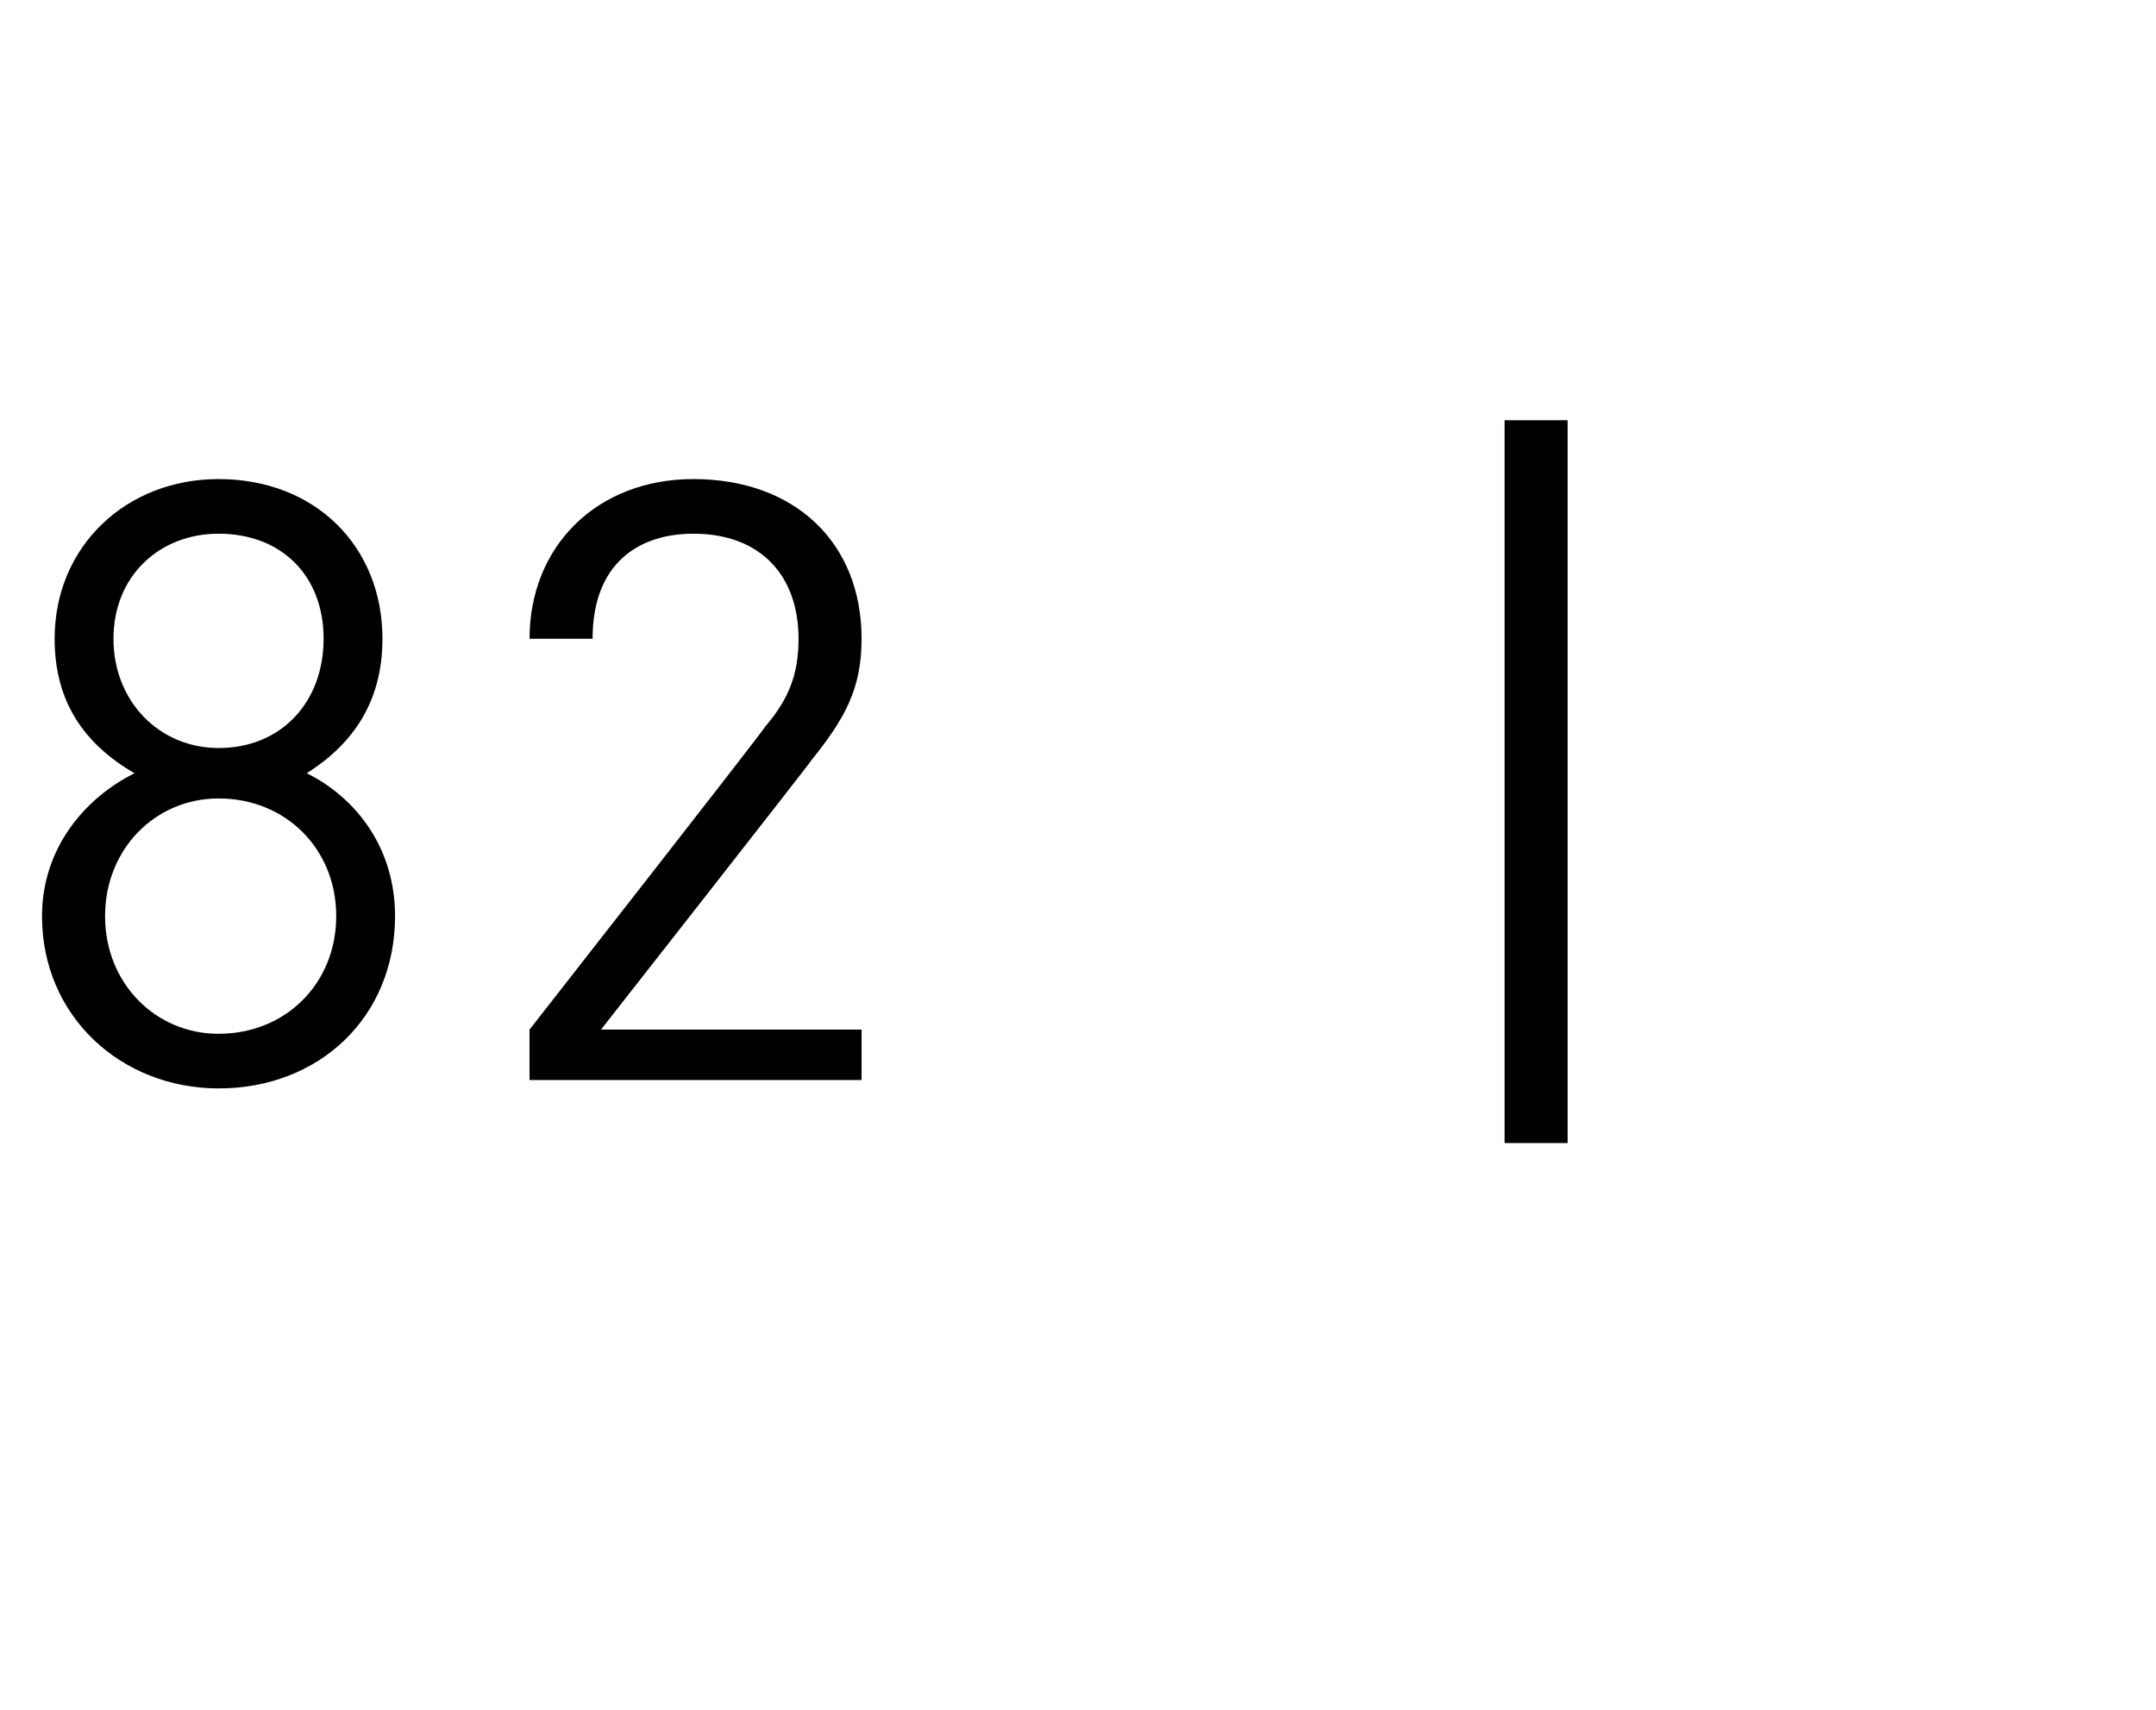 <?xml version="1.0" standalone="no"?><!DOCTYPE svg PUBLIC "-//W3C//DTD SVG 1.1//EN" "http://www.w3.org/Graphics/SVG/1.1/DTD/svg11.dtd"><svg xmlns="http://www.w3.org/2000/svg" version="1.1" width="51.3px" height="40.7px" viewBox="0 -1 51.3 40.7" style="top:-1px"><desc>82 |</desc><defs/><g id="Polygon260668"><path d="m5.2 24.9c-2.3 0-4.2-1.7-4.2-4.1c0-1.6 1-2.8 2.2-3.4c-1.2-.7-1.9-1.7-1.9-3.2c0-2.2 1.7-3.8 3.9-3.8c2.3 0 3.9 1.6 3.9 3.8c0 1.5-.7 2.5-1.8 3.2c1.2.6 2.1 1.8 2.1 3.4c0 2.4-1.8 4.1-4.2 4.1zm0-6.9c-1.5 0-2.7 1.2-2.7 2.8c0 1.6 1.2 2.8 2.7 2.8c1.6 0 2.8-1.2 2.8-2.8c0-1.6-1.2-2.8-2.8-2.8zm0-6.3c-1.4 0-2.5 1-2.5 2.5c0 1.5 1.1 2.6 2.5 2.6c1.5 0 2.5-1.1 2.5-2.6c0-1.5-1-2.5-2.5-2.5zm7.4 13l0-1.2c0 0 5.62-7.18 5.6-7.2c.6-.7.8-1.3.8-2.1c0-1.5-.9-2.5-2.5-2.5c-1.3 0-2.4.7-2.4 2.5c0 0-1.5 0-1.5 0c0-2.2 1.6-3.8 3.9-3.8c2.4 0 4 1.5 4 3.8c0 1.2-.4 1.9-1.2 2.9c.02 0-5 6.4-5 6.4l6.2 0l0 1.2l-7.9 0zm23.2 1.5l0-17.2l1.5 0l0 17.2l-1.5 0z" stroke="none" fill="#000"/></g></svg>